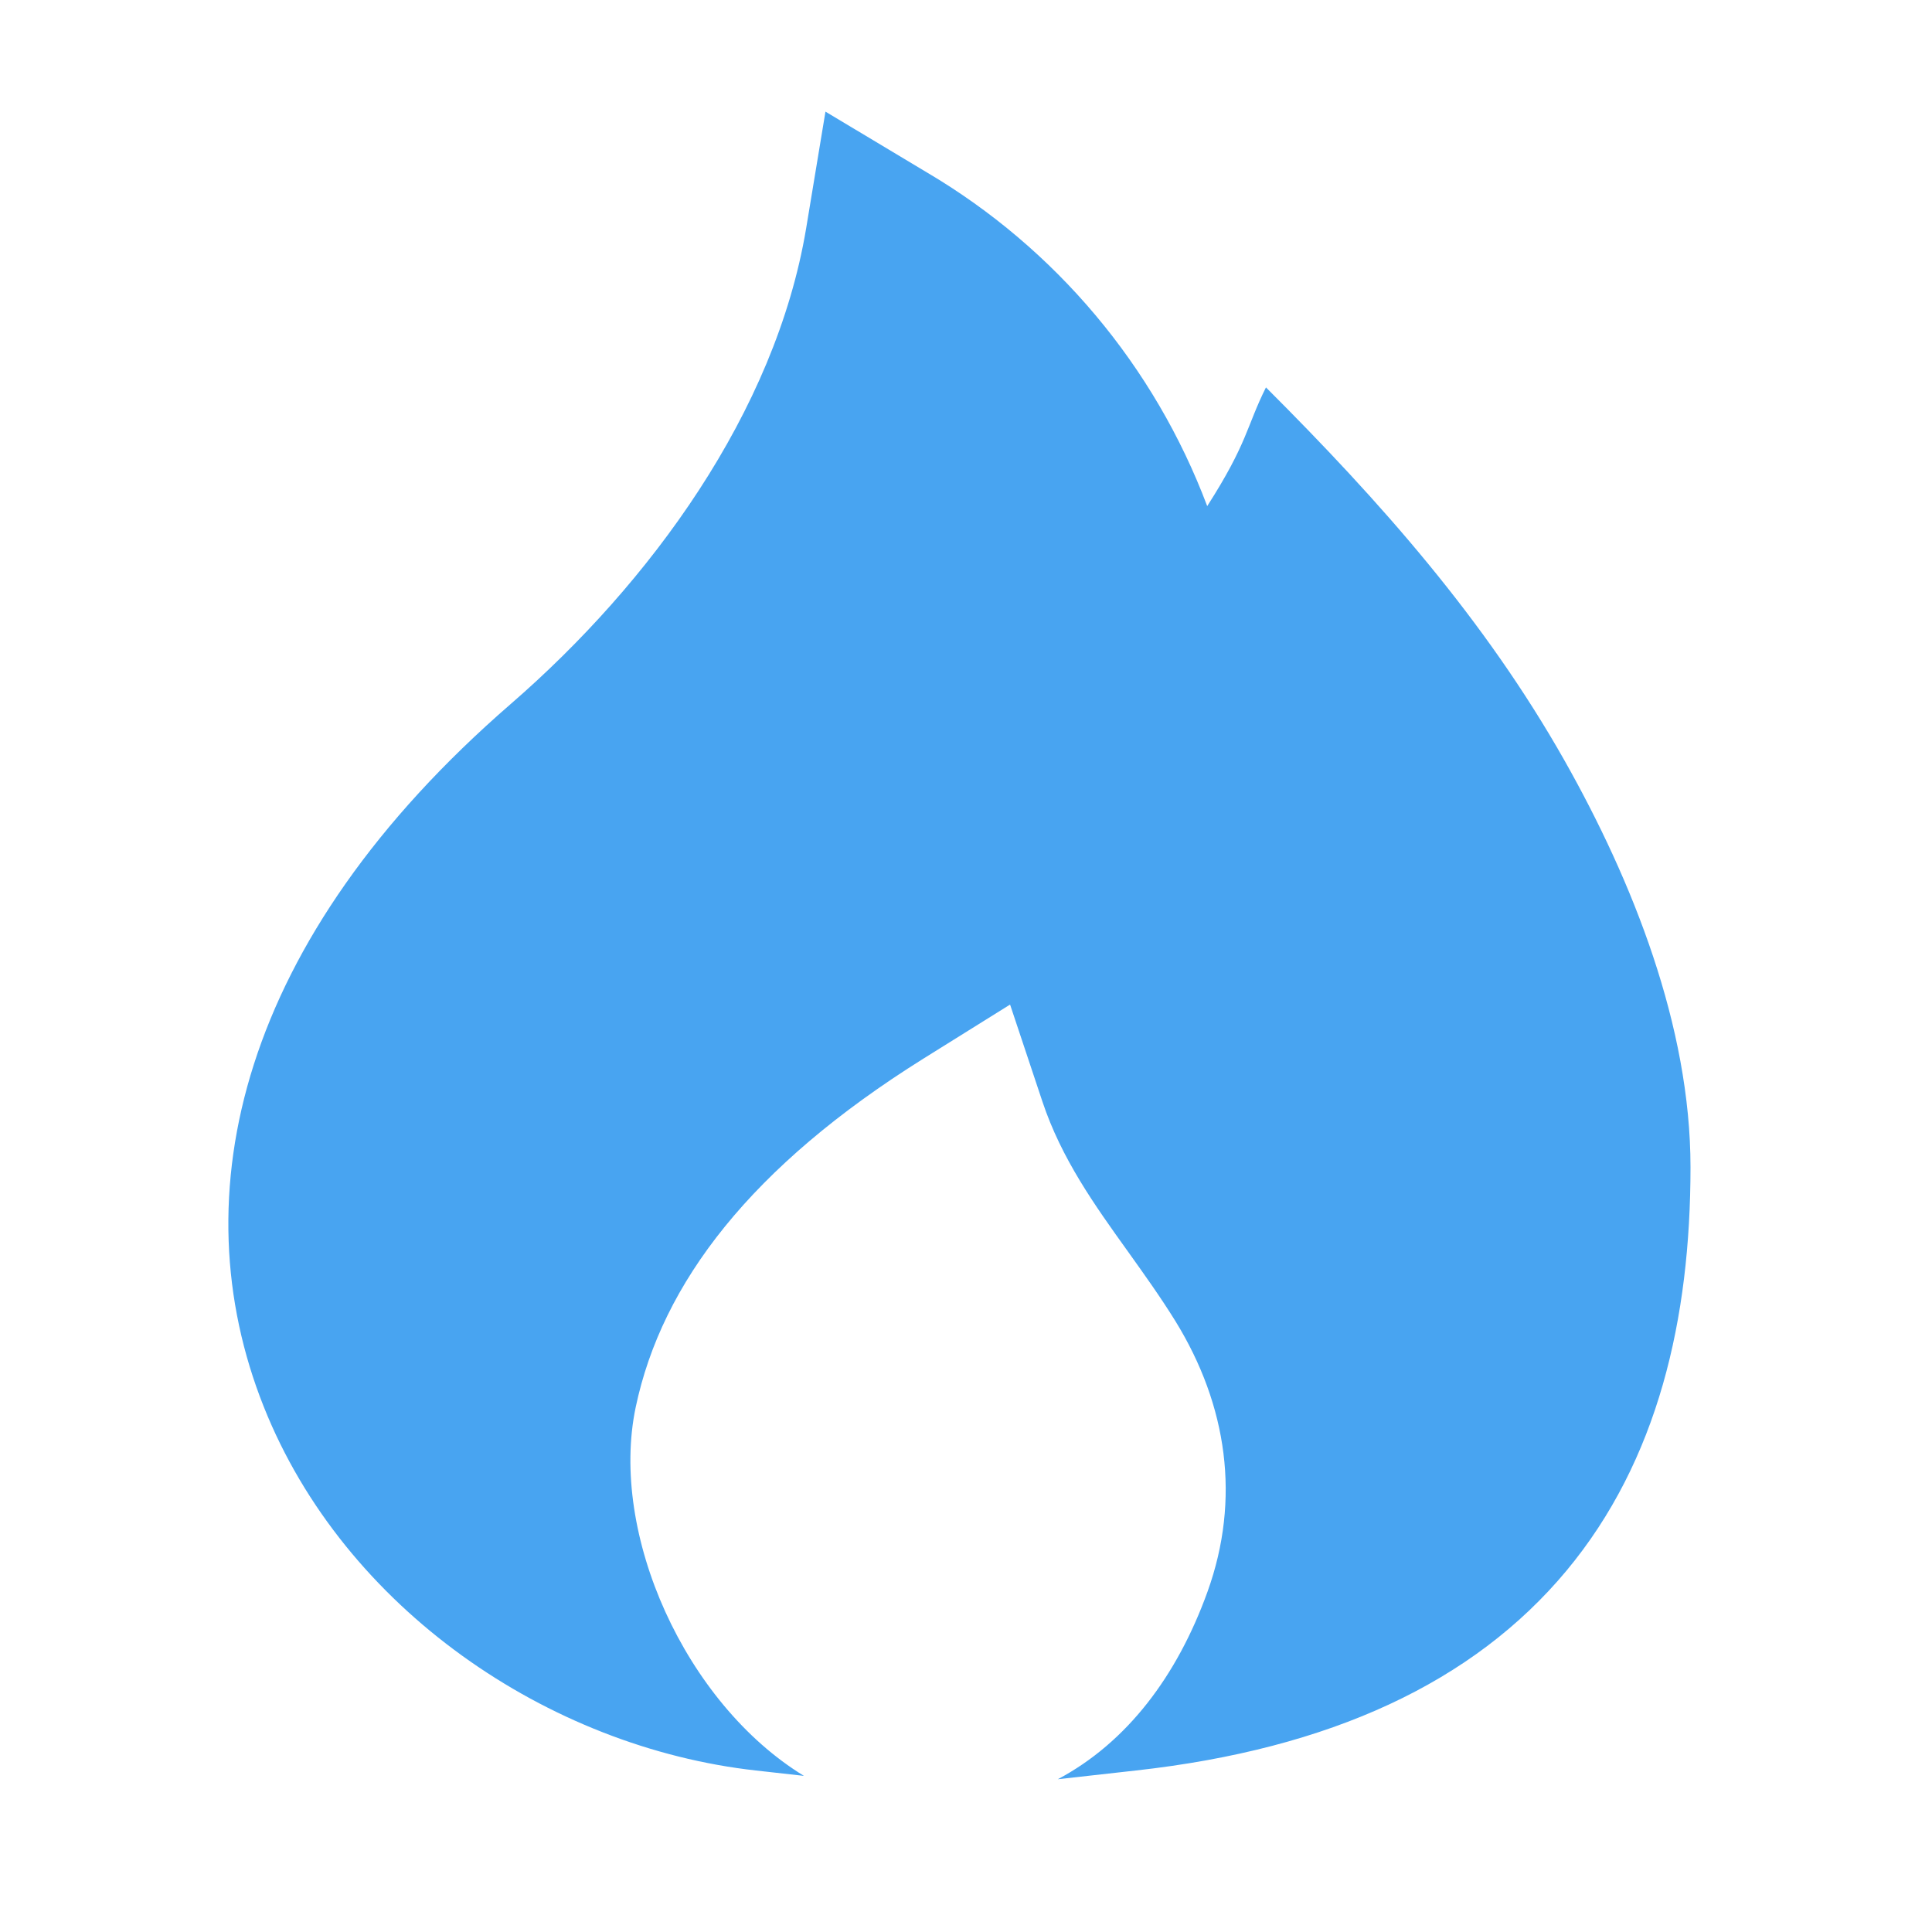 <?xml version="1.0" encoding="UTF-8"?> <svg xmlns="http://www.w3.org/2000/svg" width="27" height="27" viewBox="0 0 27 27" fill="none"><path d="M12.954 2.41L11.536 1.56L11.266 3.191C10.836 5.765 9.078 8.156 7.139 9.837C3.342 13.129 2.51 16.706 3.686 19.659C4.811 22.485 7.666 24.42 10.564 24.743L11.235 24.818C9.577 23.804 8.512 21.436 8.884 19.666C9.25 17.927 10.501 16.298 12.904 14.795L14.116 14.039L14.568 15.395C14.835 16.195 15.296 16.839 15.765 17.493C15.99 17.808 16.218 18.126 16.428 18.465C17.151 19.64 17.342 20.948 16.875 22.245C16.45 23.424 15.749 24.351 14.783 24.865L15.874 24.743C18.595 24.441 20.591 23.51 21.889 21.954C23.174 20.412 23.625 18.426 23.625 16.312C23.625 14.344 22.817 12.314 21.863 10.626C20.744 8.648 19.285 7.005 17.692 5.414C17.417 5.965 17.438 6.188 16.871 7.073C16.135 5.118 14.753 3.472 12.954 2.41Z" fill="#48A4F1"></path></svg> 